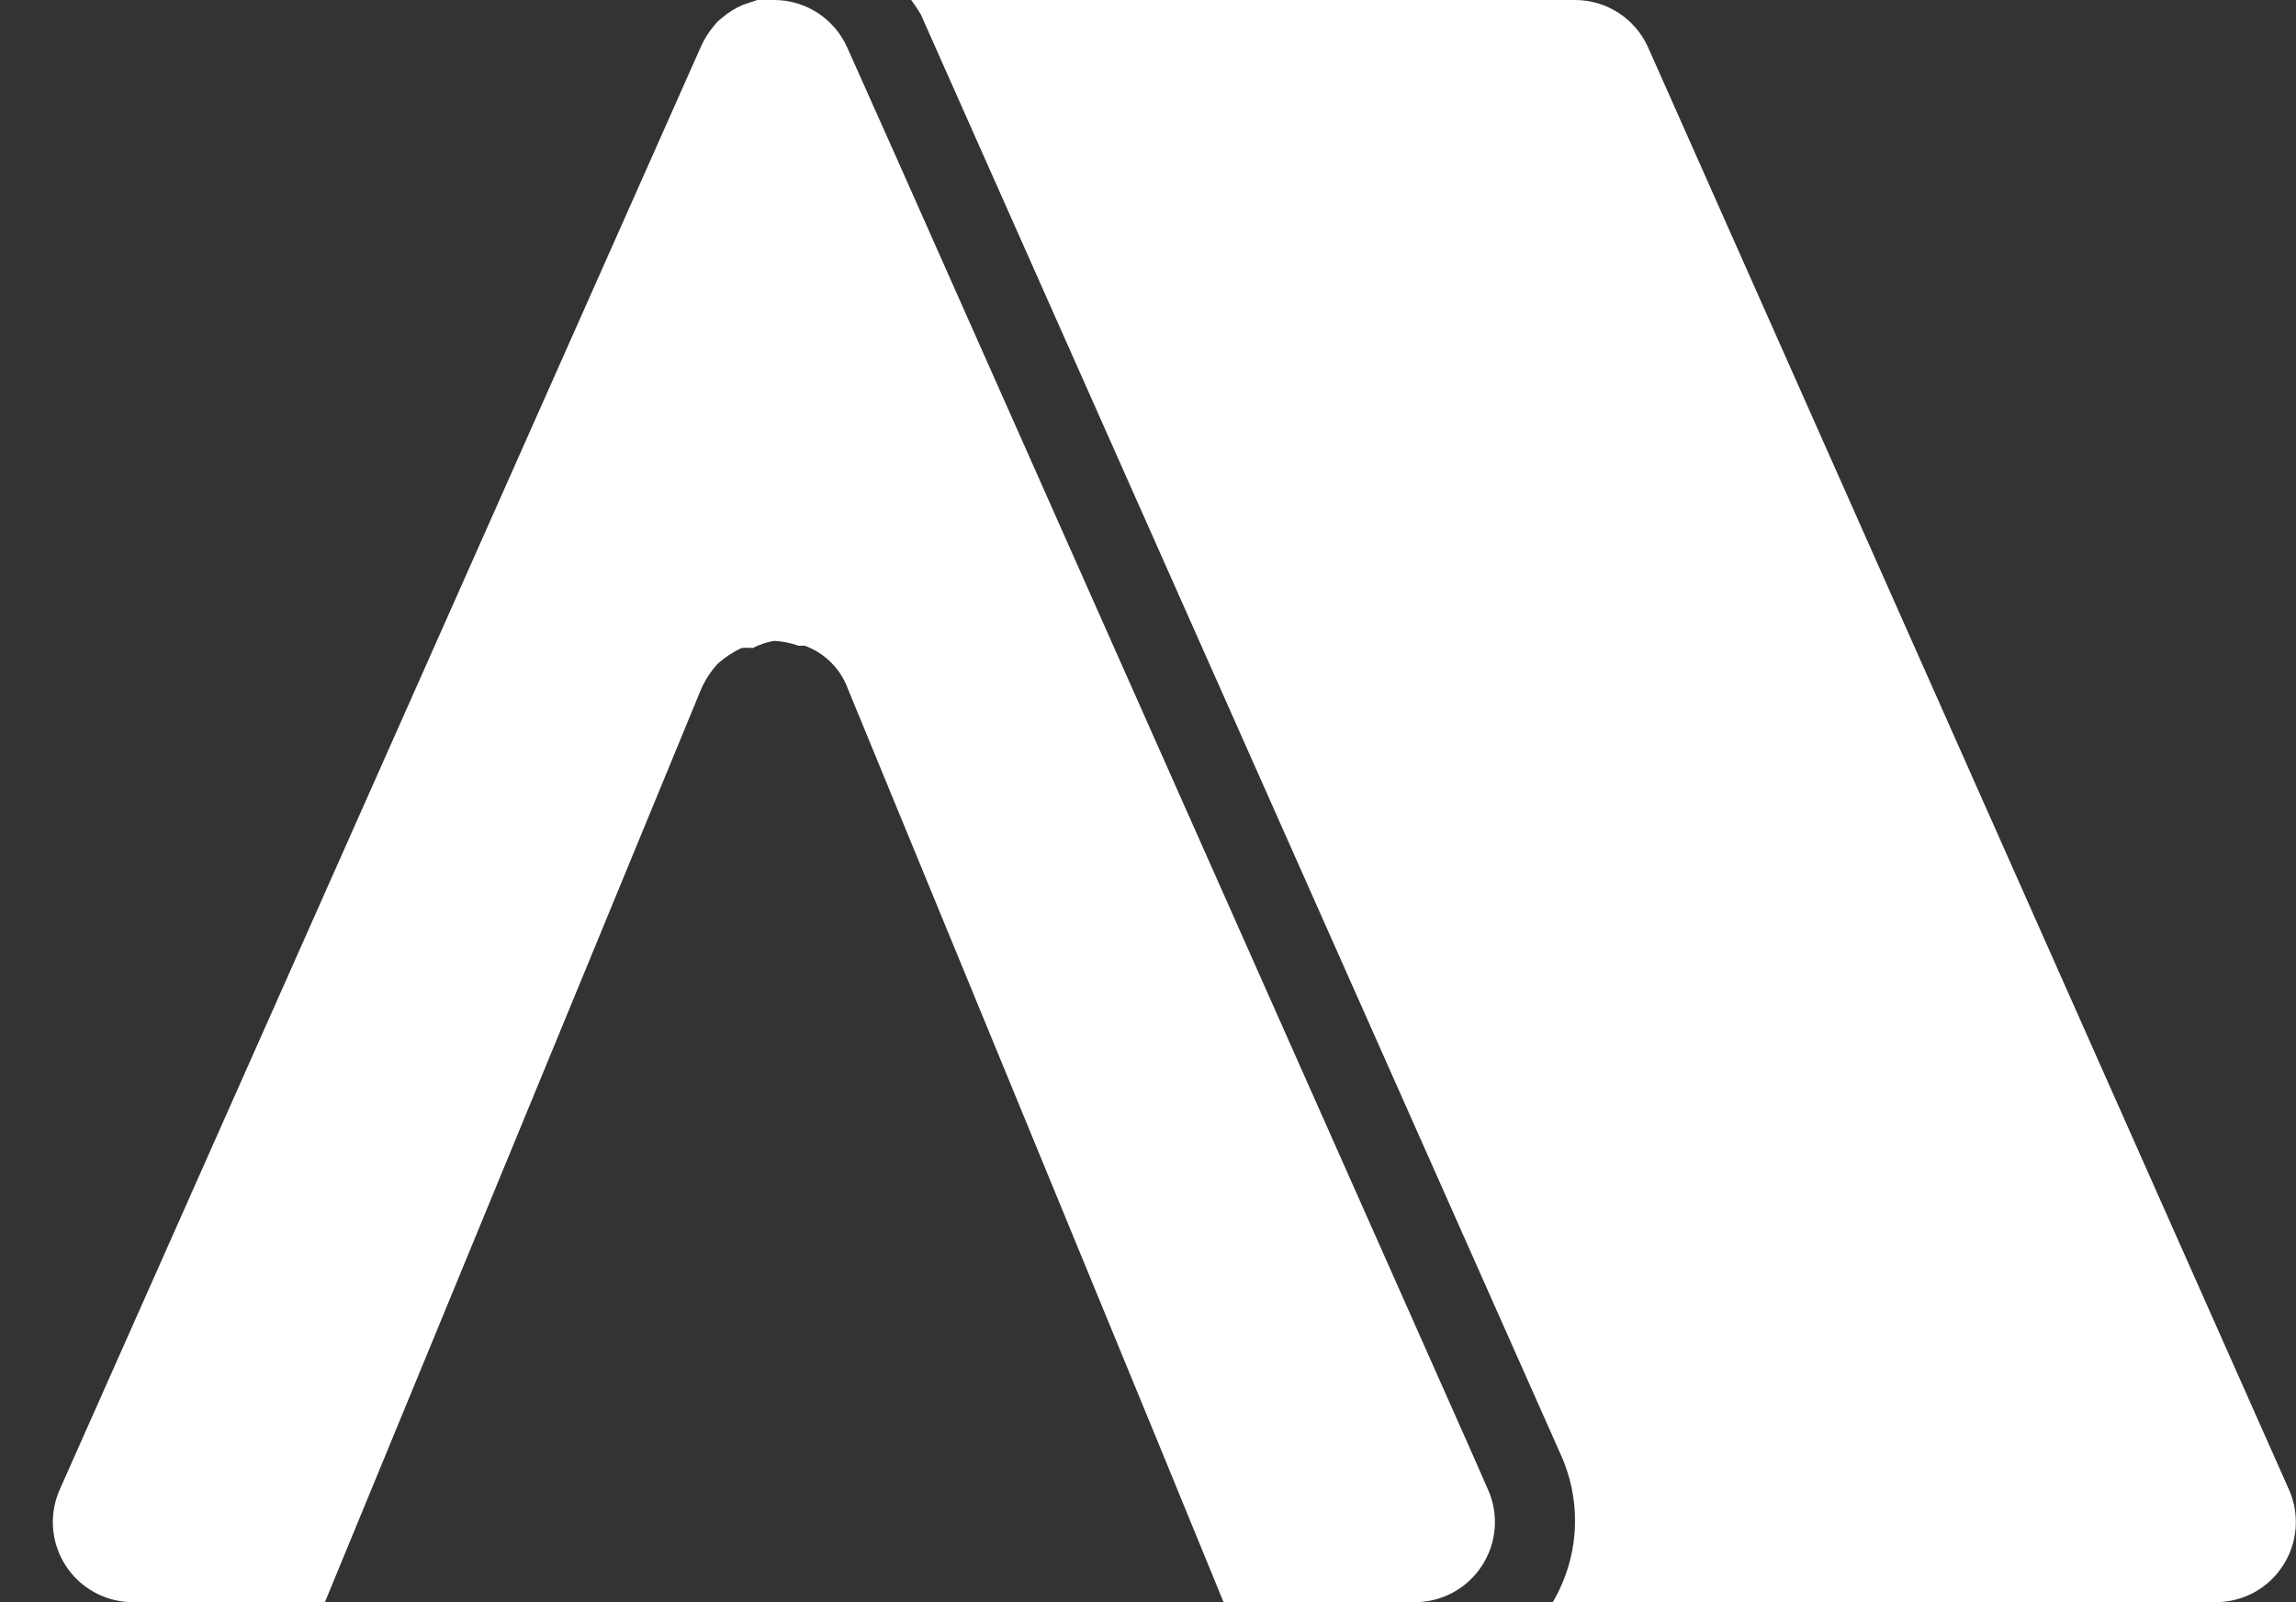 <svg width="43" height="30" viewBox="0 0 43 30" fill="none" xmlns="http://www.w3.org/2000/svg">
<rect x="0" y="0" width="43" height="30" fill="#333333" stroke="none"/>
<path d="M42.865 27.885L30.865 0.885C30.747 0.622 30.555 0.398 30.313 0.241C30.071 0.084 29.789 0.001 29.5 0H17.065C17.13 0.087 17.19 0.177 17.245 0.27L29.245 27.27C29.436 27.706 29.52 28.18 29.492 28.655C29.463 29.13 29.322 29.591 29.08 30H41.5C41.75 30 41.996 29.936 42.216 29.817C42.435 29.697 42.622 29.524 42.757 29.313C42.893 29.103 42.974 28.862 42.993 28.613C43.011 28.363 42.968 28.113 42.865 27.885ZM27.475 27L16.81 3L15.865 0.885C15.747 0.622 15.555 0.398 15.313 0.241C15.071 0.084 14.789 0.001 14.5 0H14.185L13.915 0.09C13.767 0.153 13.63 0.239 13.51 0.345C13.458 0.382 13.412 0.428 13.375 0.48C13.278 0.593 13.197 0.719 13.135 0.855L1.135 27.855C1.026 28.084 0.977 28.338 0.992 28.592C1.008 28.845 1.087 29.091 1.224 29.305C1.36 29.52 1.549 29.696 1.772 29.817C1.995 29.939 2.246 30.002 2.5 30H6.085L13.12 12.93C13.196 12.748 13.303 12.581 13.435 12.435C13.569 12.313 13.721 12.212 13.885 12.135C13.955 12.127 14.025 12.127 14.095 12.135C14.222 12.069 14.359 12.024 14.5 12C14.654 12.008 14.805 12.038 14.95 12.09C14.95 12.09 14.95 12.09 15.07 12.09C15.256 12.157 15.425 12.265 15.565 12.405C15.705 12.545 15.813 12.714 15.88 12.9L21.685 27L22.915 30H26.5C26.75 30 26.996 29.936 27.216 29.817C27.436 29.697 27.622 29.524 27.757 29.313C27.893 29.103 27.974 28.862 27.993 28.613C28.012 28.363 27.968 28.113 27.865 27.885L27.475 27Z" fill="white"/>
</svg>
